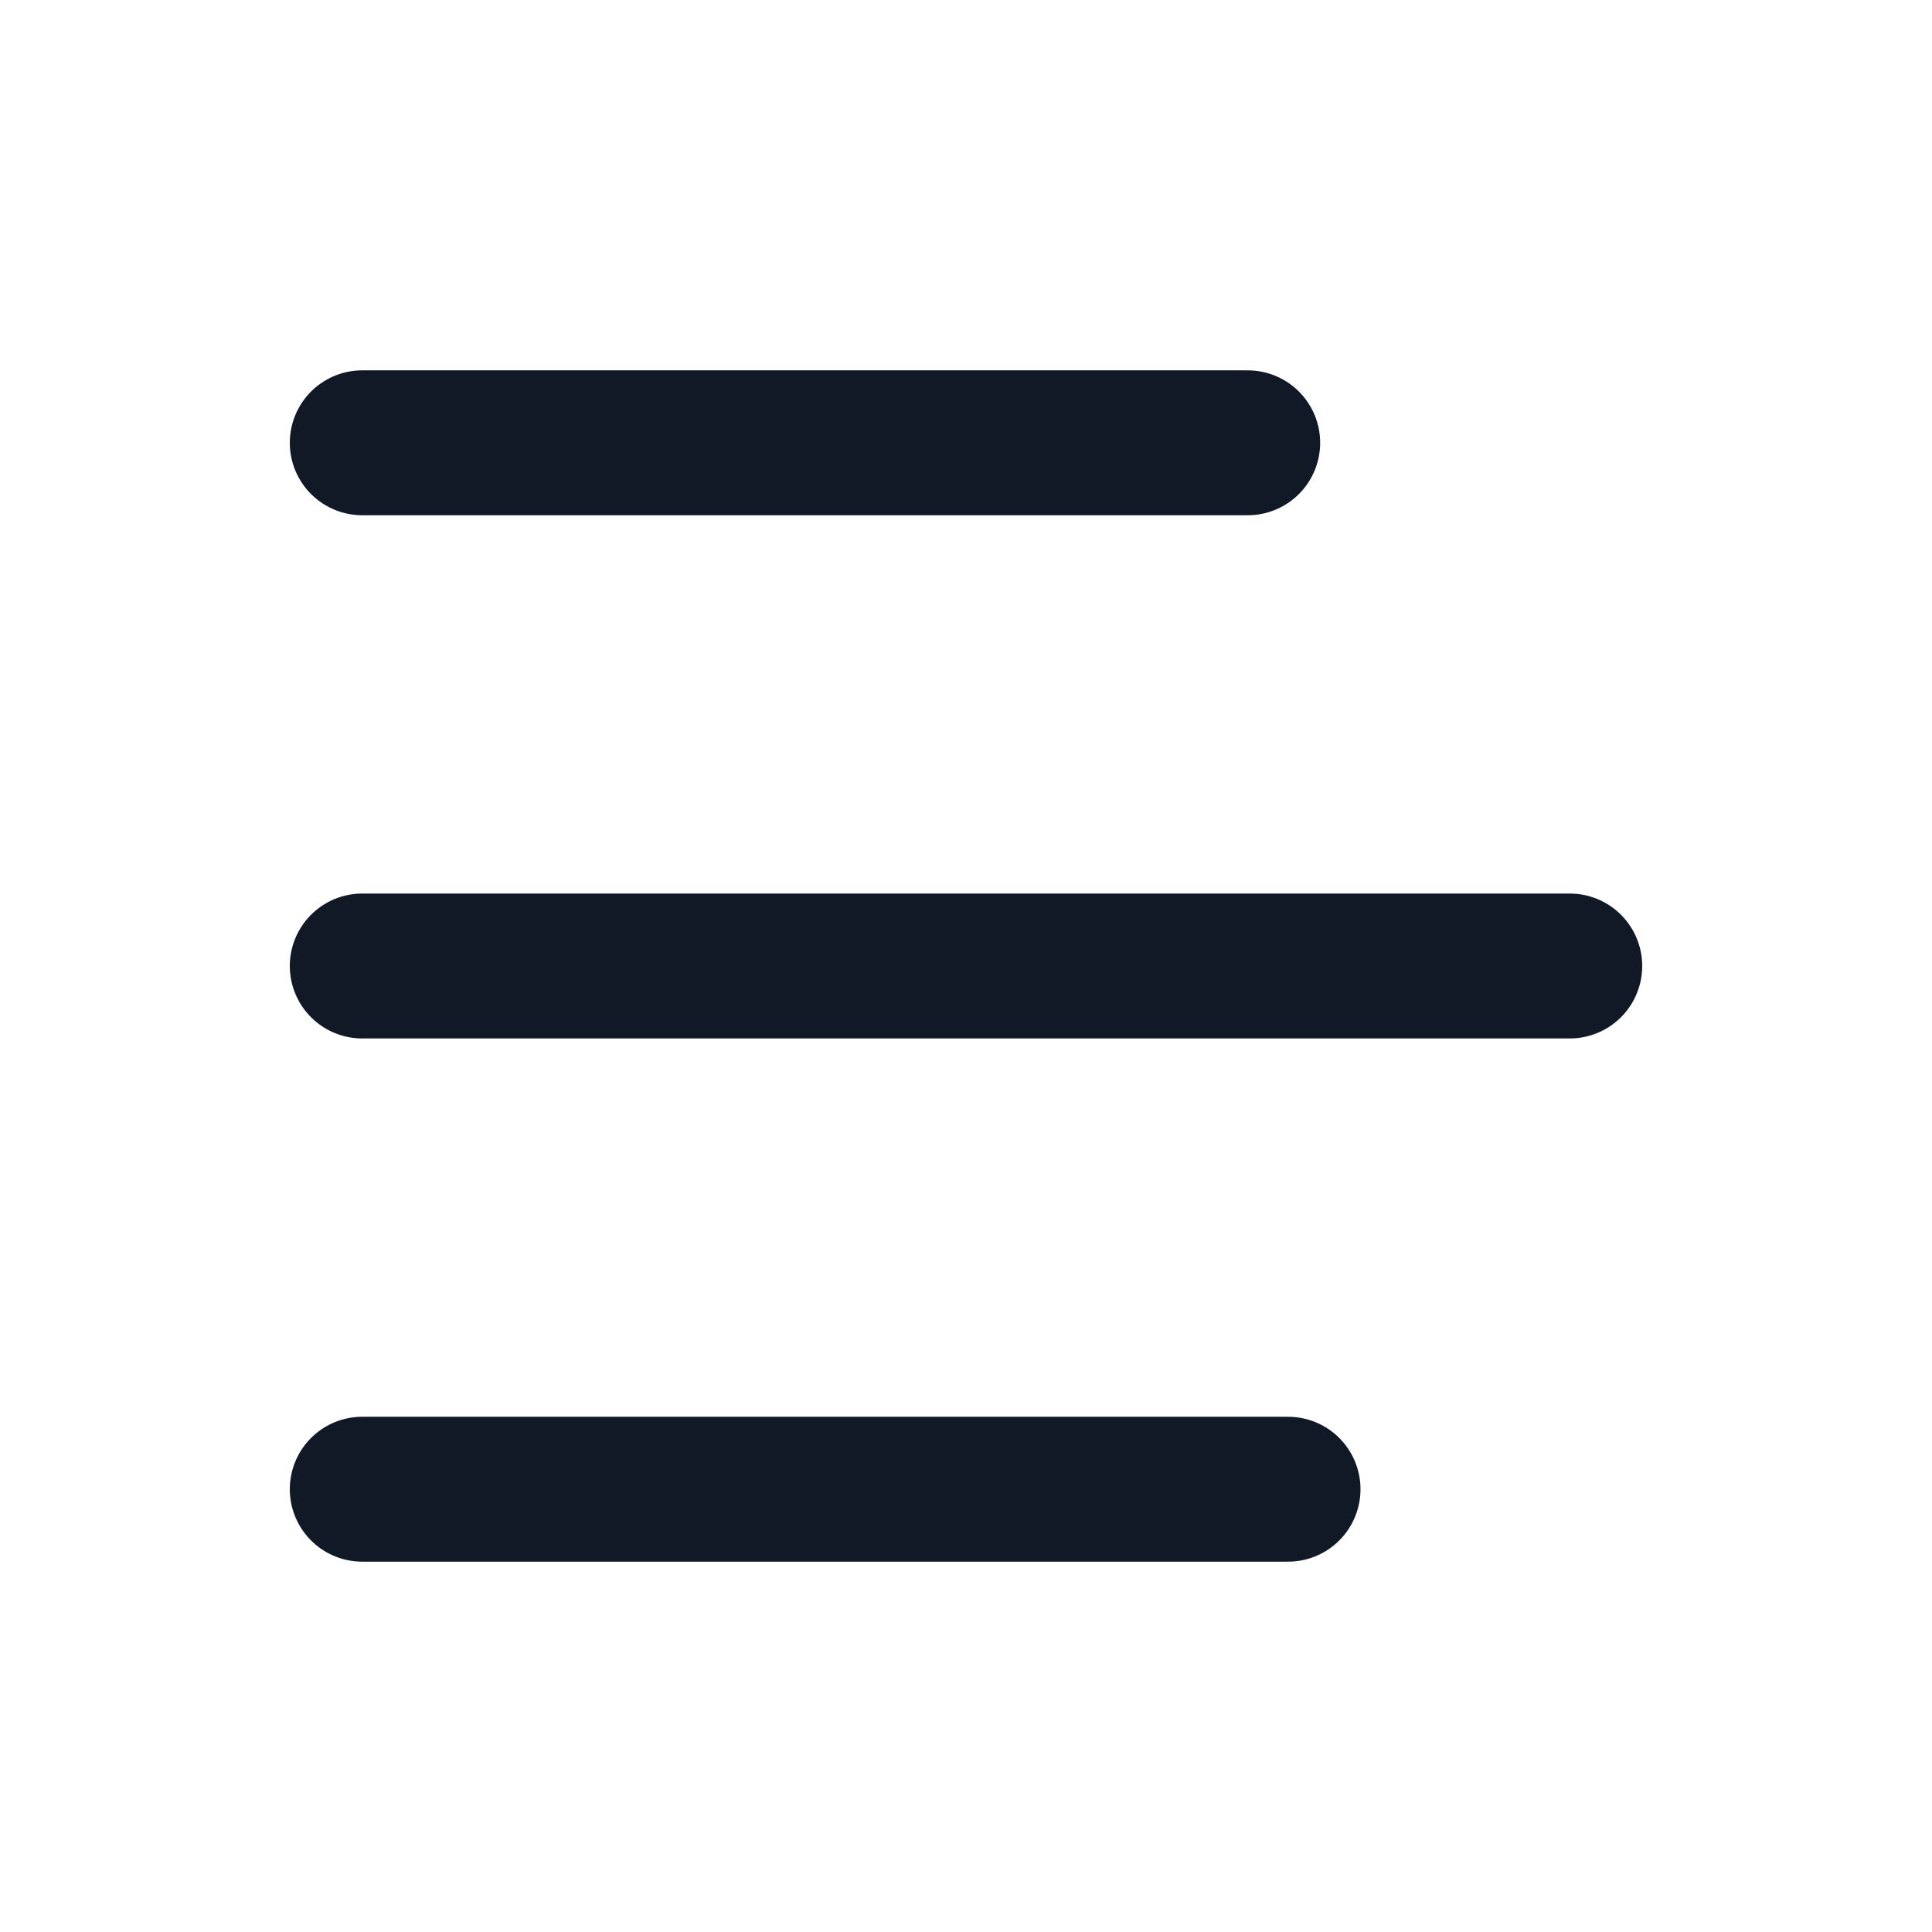<svg width="16" height="16" viewBox="0 0 16 16" fill="none" xmlns="http://www.w3.org/2000/svg">
<path d="M3 3.667H9H10.333M3 8H13M3 12.333H9H10.667" stroke="#121926" stroke-width="1.2" stroke-linecap="round" stroke-linejoin="round"/>
</svg>
